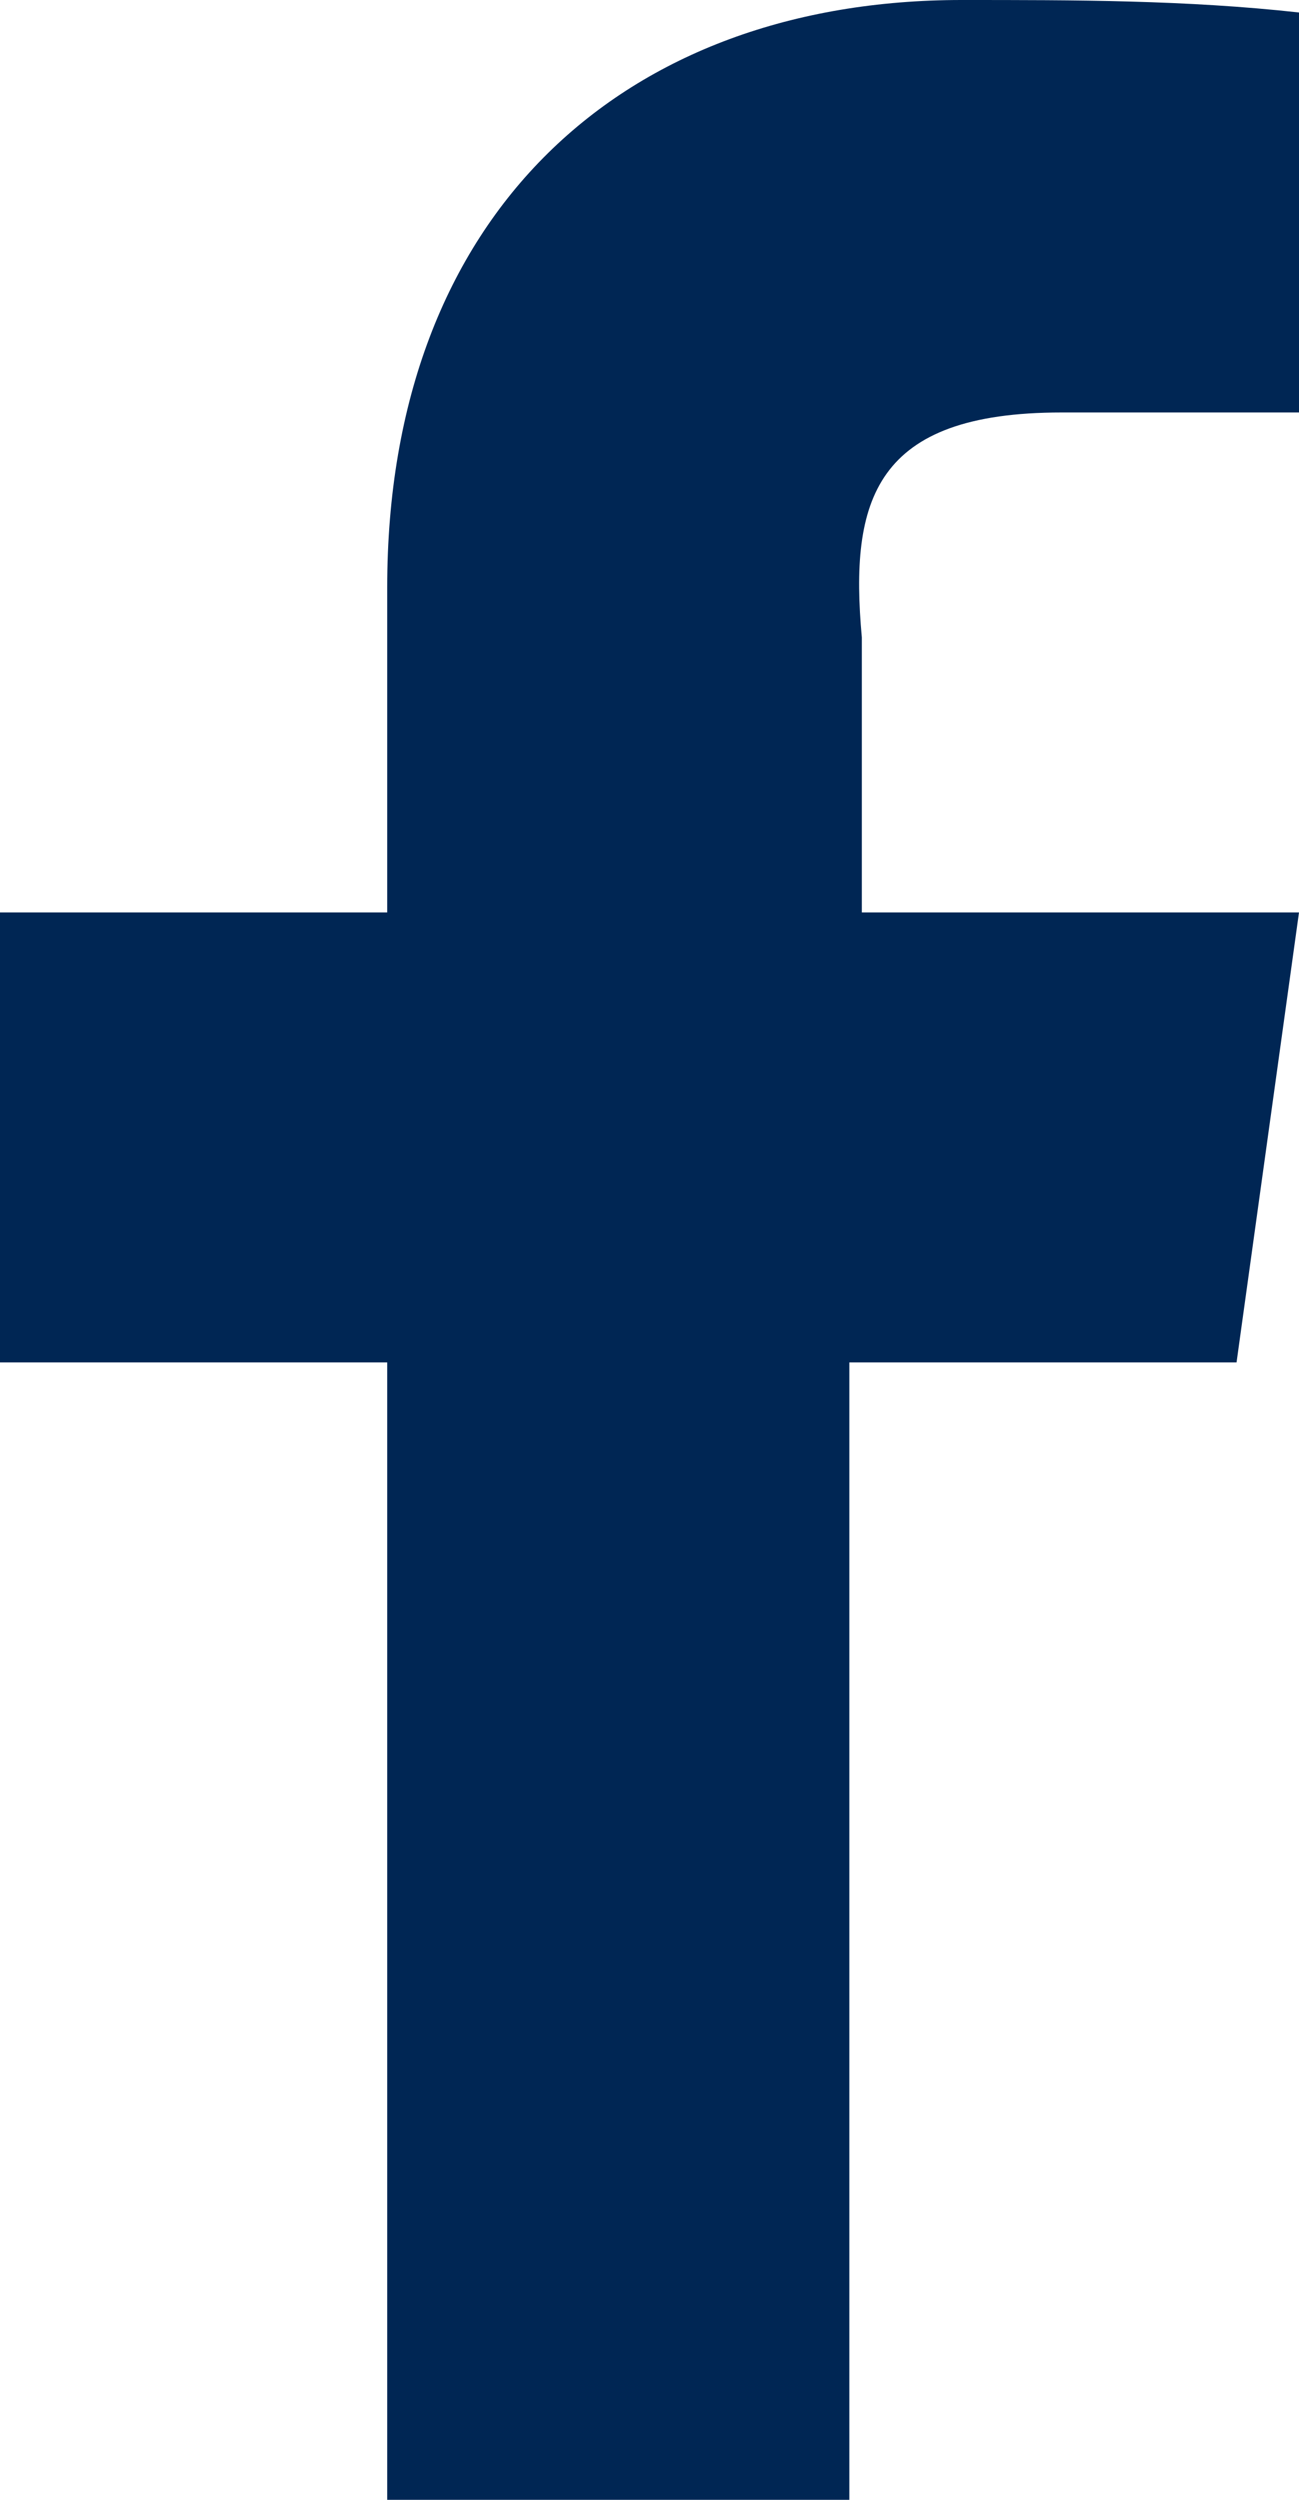 <?xml version="1.0" encoding="UTF-8"?>
<svg id="facebook" xmlns="http://www.w3.org/2000/svg" viewBox="0 0 10.4 20">
  <defs>
    <style>
      .cls-1 {
        fill: #002654;
        stroke-width: 0px;
      }
    </style>
  </defs>
  <path class="cls-1" d="m8.5,3.3h1.9V.1c-.9-.1-1.8-.1-2.7-.1C5,0,3.1,1.7,3.1,4.7v2.6H0v3.6h3.1v9.1h3.7v-9.1h3.1l.5-3.6h-3.5v-2.2c-.1-1.1.1-1.8,1.6-1.8Z"/>
</svg>